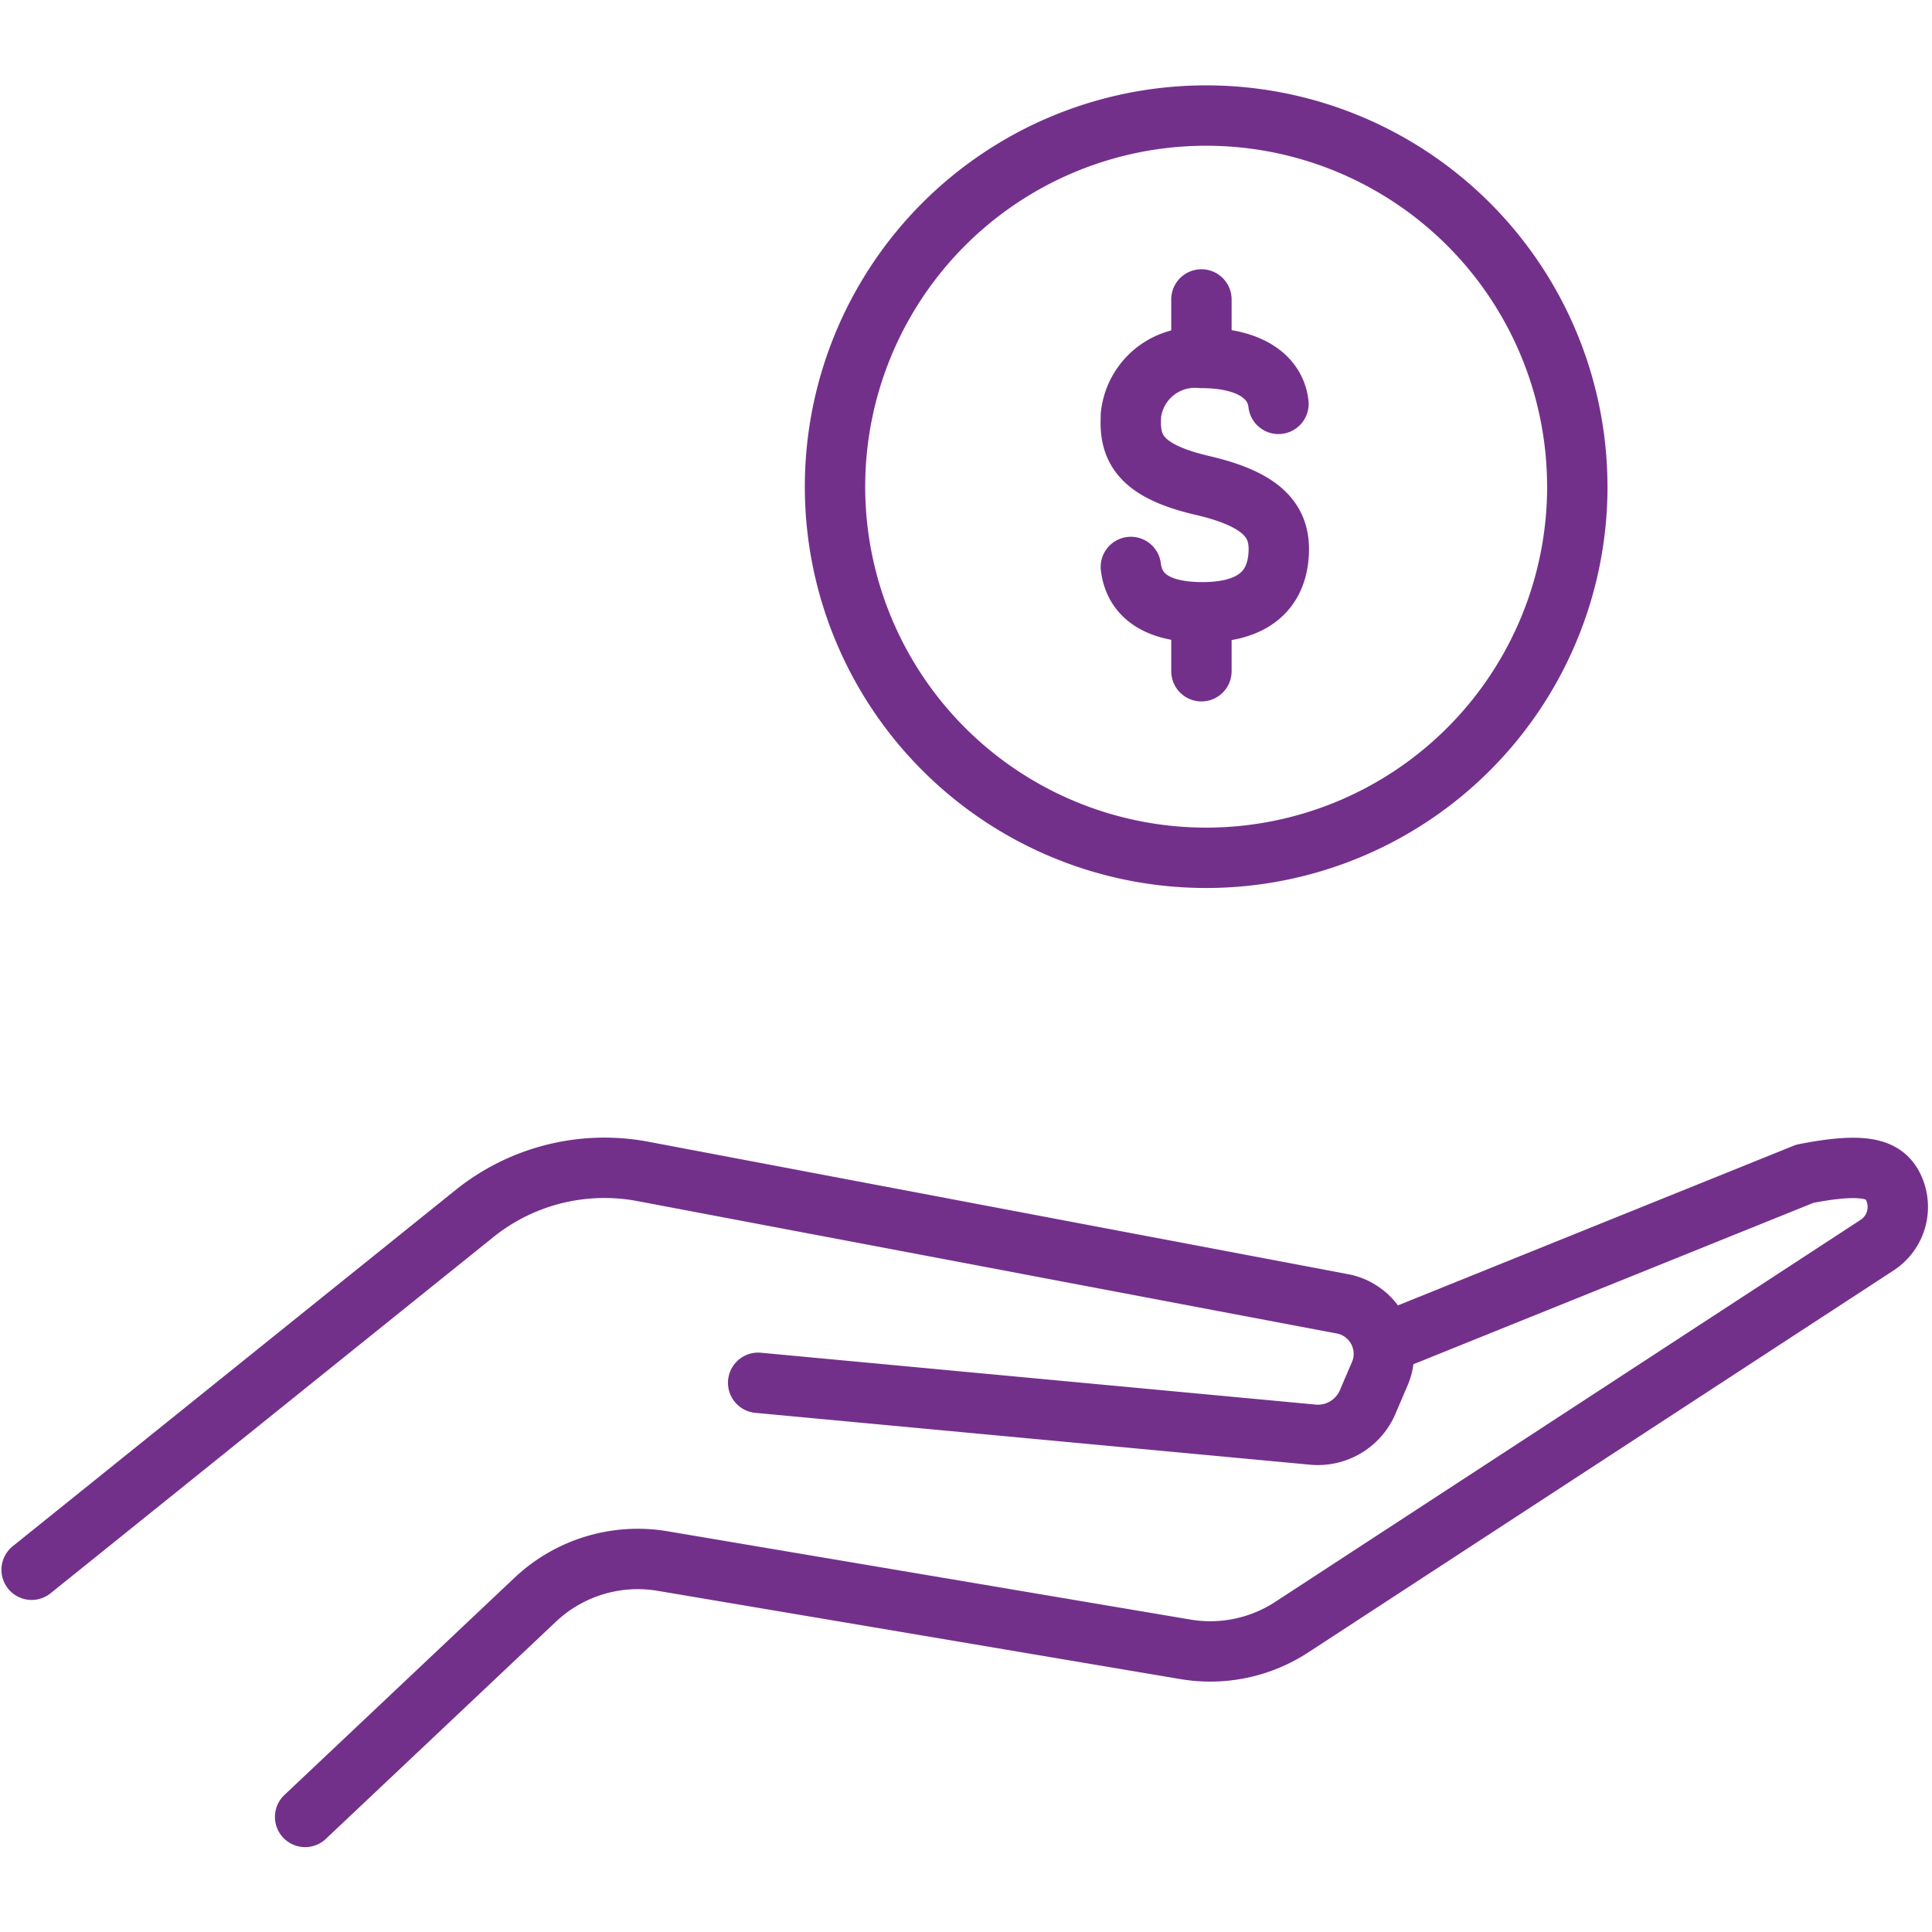 <svg id="Soluções_de_crédito" data-name="Soluções de crédito" xmlns="http://www.w3.org/2000/svg" xmlns:xlink="http://www.w3.org/1999/xlink" width="48" height="48" viewBox="0 0 48 48">
  <defs>
    <clipPath id="clip-path">
      <rect id="Retângulo_4363" data-name="Retângulo 4363" width="48" height="48" transform="translate(-5)" fill="#fff" stroke="#73308b" stroke-width="1.25"/>
    </clipPath>
  </defs>
  <g id="Grupo_de_máscara_37" data-name="Grupo de máscara 37" transform="translate(5)" clip-path="url(#clip-path)">
    <g id="Grupo_10806" data-name="Grupo 10806" transform="translate(-4.214 35.83)">
      <g id="icone-credito-parcelado" transform="translate(19.96 -32.959)">
        <path id="Caminho_9531" data-name="Caminho 9531" d="M-427.472-353.416c-.068-.63-.653-1.141-1.917-1.141a1.6,1.6,0,0,0-1.75,1.435c0,.021,0,.041,0,.062-.034.773.266,1.319,1.78,1.671s1.929.9,1.894,1.67c-.033.741-.425,1.481-1.894,1.481-1.41,0-1.719-.64-1.78-1.126" transform="translate(438.489 360.579)" fill="none" stroke="#73308b" stroke-linecap="round" stroke-linejoin="round" stroke-width="1.5"/>
        <path id="Caminho_9532" data-name="Caminho 9532" d="M-428.575-345.282v1.439" transform="translate(437.678 357.649)" fill="none" stroke="#73308b" stroke-linecap="round" stroke-linejoin="round" stroke-width="1.5"/>
        <path id="Caminho_9533" data-name="Caminho 9533" d="M-428.575-356.673v1.42" transform="translate(437.678 361.241)" fill="none" stroke="#73308b" stroke-linecap="round" stroke-linejoin="round" stroke-width="1.5"/>
        <path id="Caminho_9534" data-name="Caminho 9534" d="M-423.43-354.179a9.221,9.221,0,0,0-9.275-9.167,9.22,9.22,0,0,0-9.166,9.274h0a9.221,9.221,0,0,0,9.222,9.167,9.221,9.221,0,0,0,9.22-9.221Z" transform="translate(441.871 363.346)" fill="none" stroke="#73308b" stroke-linecap="round" stroke-linejoin="round" stroke-width="1.5"/>
      </g>
      <g id="Grupo_10660" data-name="Grupo 10660" transform="translate(0 -6.815)">
        <g id="Grupo_10658" data-name="Grupo 10658" transform="translate(0 0)">
          <path id="Caminho_9606" data-name="Caminho 9606" d="M-471.029-315.17l11-8.848a5.154,5.154,0,0,1,4.19-1.048l17.431,3.3a1.269,1.269,0,0,1,.94,1.528,1.517,1.517,0,0,1-.053.165l-.3.7a1.346,1.346,0,0,1-1.358.848l-13.8-1.29" transform="translate(471.029 325.155)" fill="none" stroke="#73308b" stroke-linecap="round" stroke-linejoin="round" stroke-width="1.5"/>
        </g>
        <g id="Grupo_10659" data-name="Grupo 10659" transform="translate(6.794 0.003)">
          <path id="Caminho_9607" data-name="Caminho 9607" d="M-434.288-320.795l10.442-4.213c1.523-.3,1.955-.1,2.173.283h0a1.133,1.133,0,0,1-.378,1.491l-14.536,9.486a3.7,3.7,0,0,1-2.631.558l-13.028-2.2a3.712,3.712,0,0,0-3.149.971l-5.71,5.39" transform="translate(461.106 325.152)" fill="none" stroke="#73308b" stroke-linecap="round" stroke-linejoin="round" stroke-width="1.5"/>
        </g>
      </g>
    </g>
  </g>
</svg>
